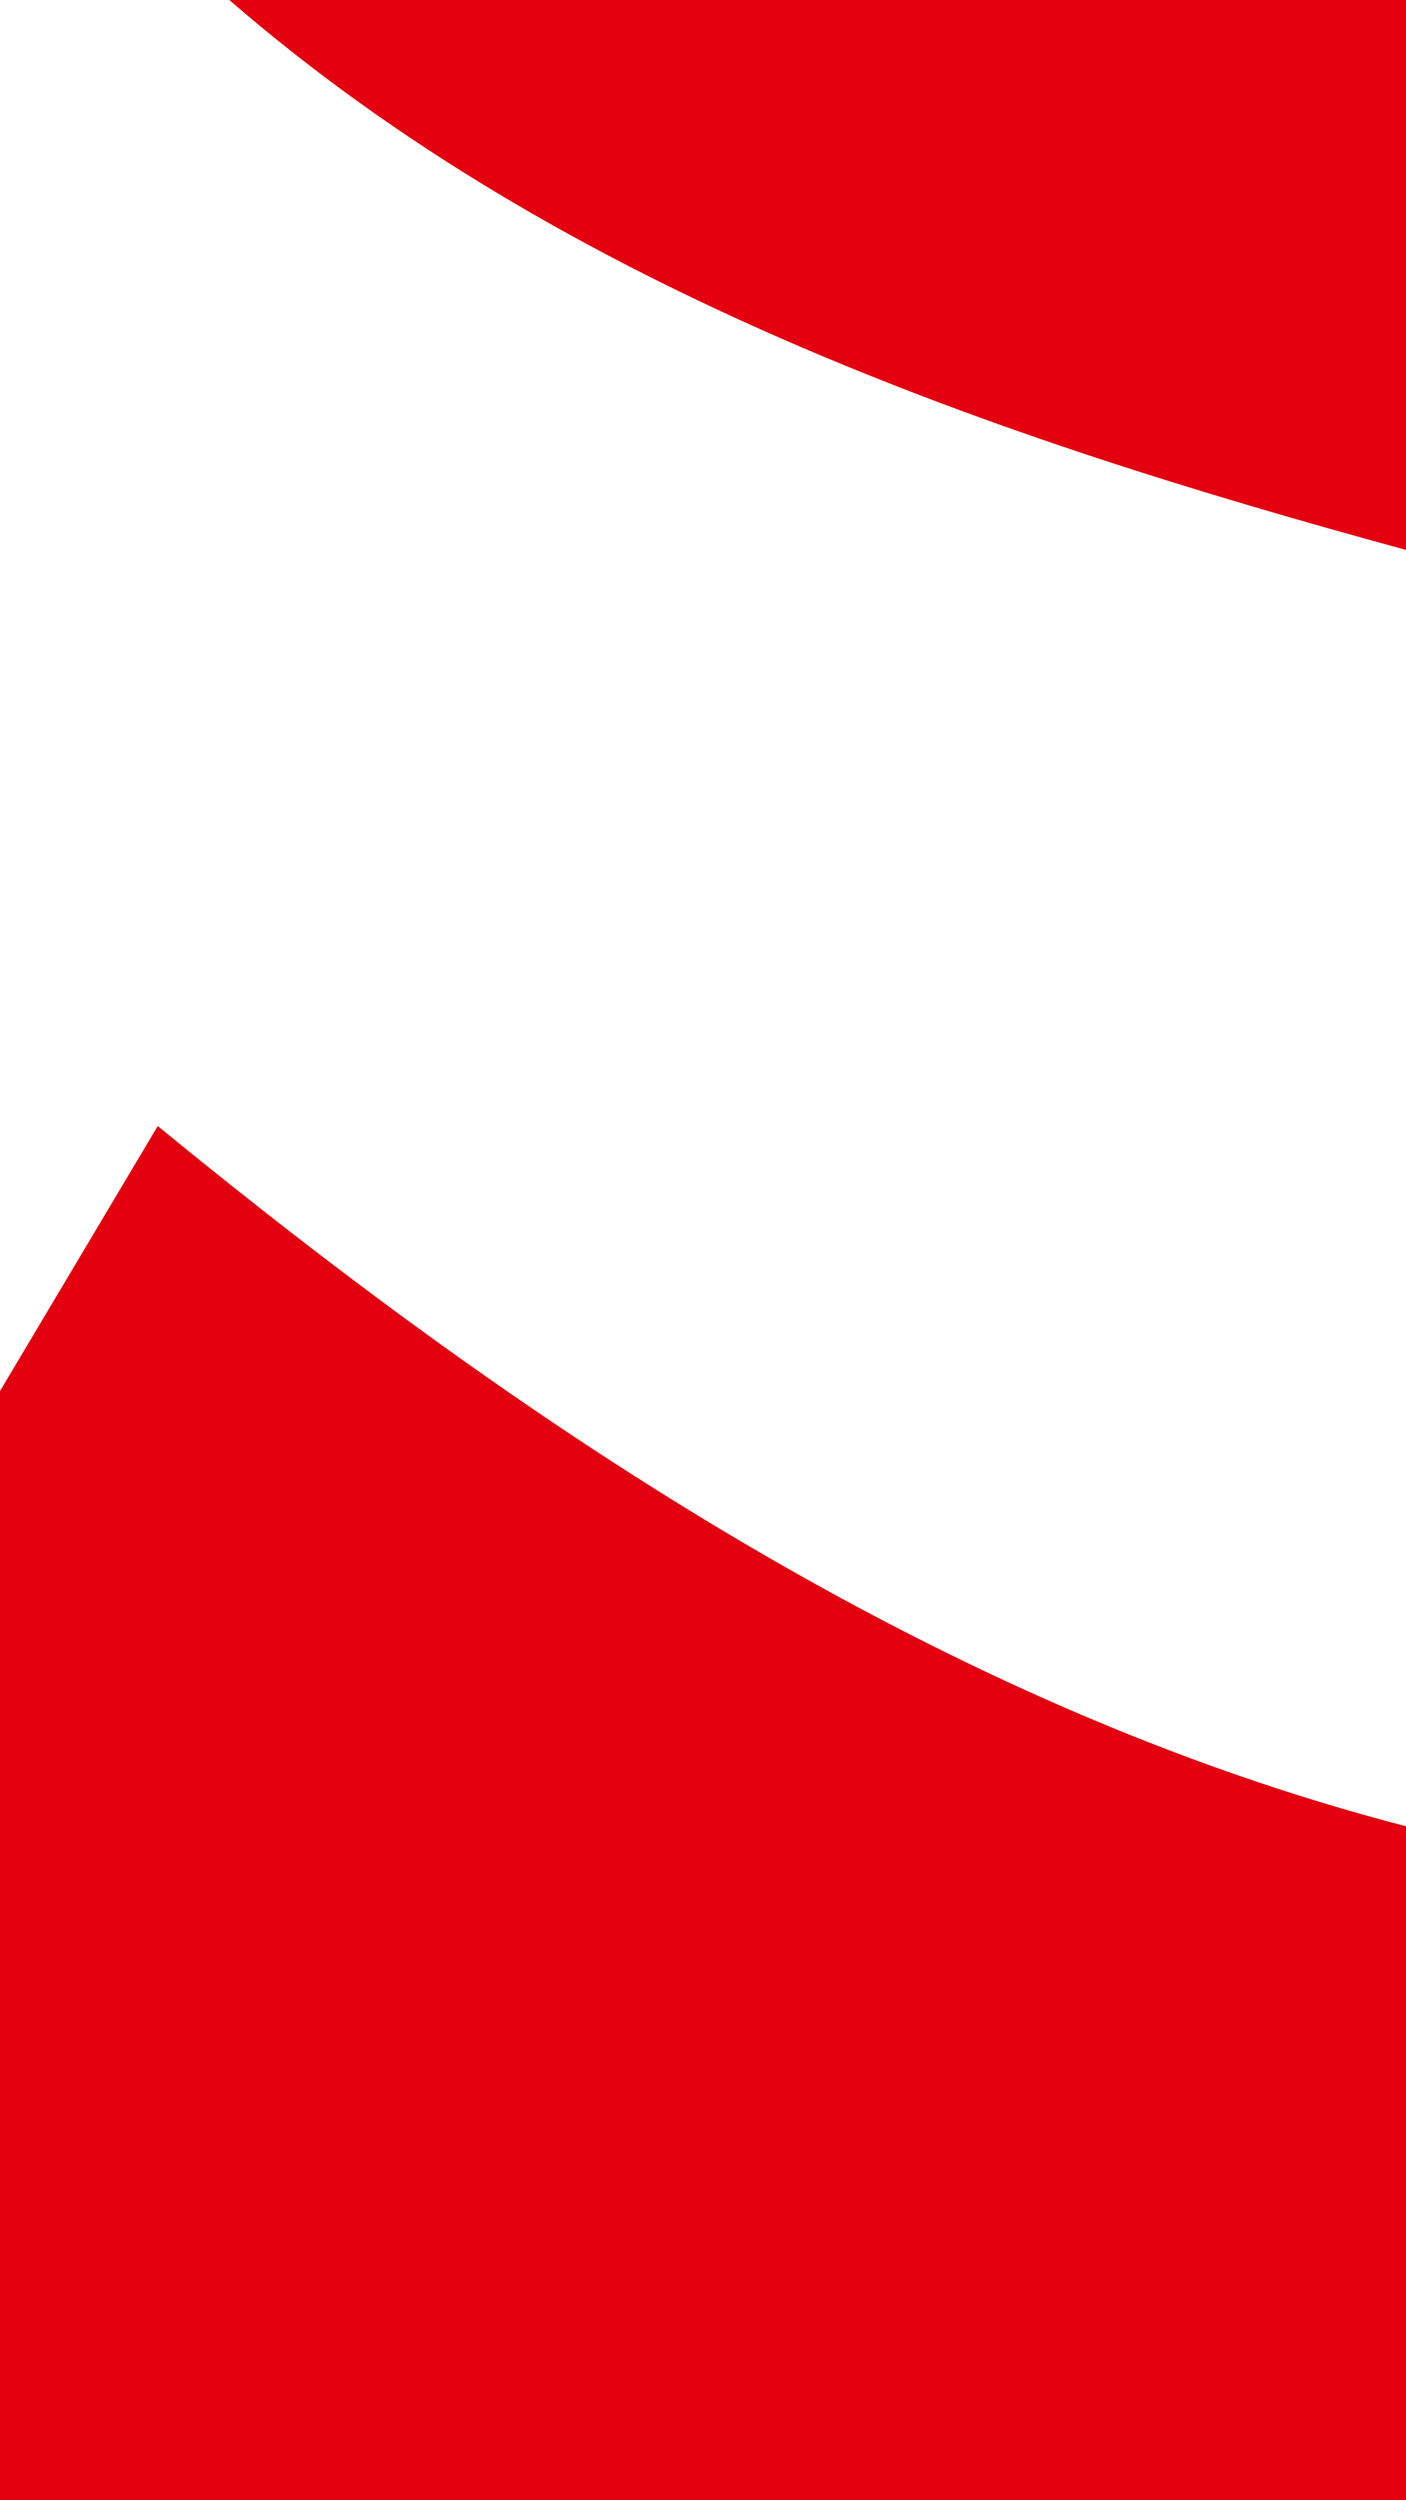 <?xml version="1.0" encoding="utf-8"?>
<!-- Generator: Adobe Illustrator 27.2.0, SVG Export Plug-In . SVG Version: 6.00 Build 0)  -->
<svg version="1.1" id="Ebene_1" xmlns="http://www.w3.org/2000/svg" xmlns:xlink="http://www.w3.org/1999/xlink" x="0px" y="0px"
	 viewBox="0 0 1079.859 1919.758" style="enable-background:new 0 0 1079.859 1919.758;" xml:space="preserve">
<style type="text/css">
	.st0{fill:#E3000F;}
</style>
<path class="st0" d="M0,1919.758h1079.859v-517.512
	c-358.219-92.82-677.766-307.375-958.703-537.64L0,1068.086V1919.758z M1079.859,422.215V0
	h-903.75C433.687,223.192,764.375,336.414,1079.859,422.215"/>
</svg>
